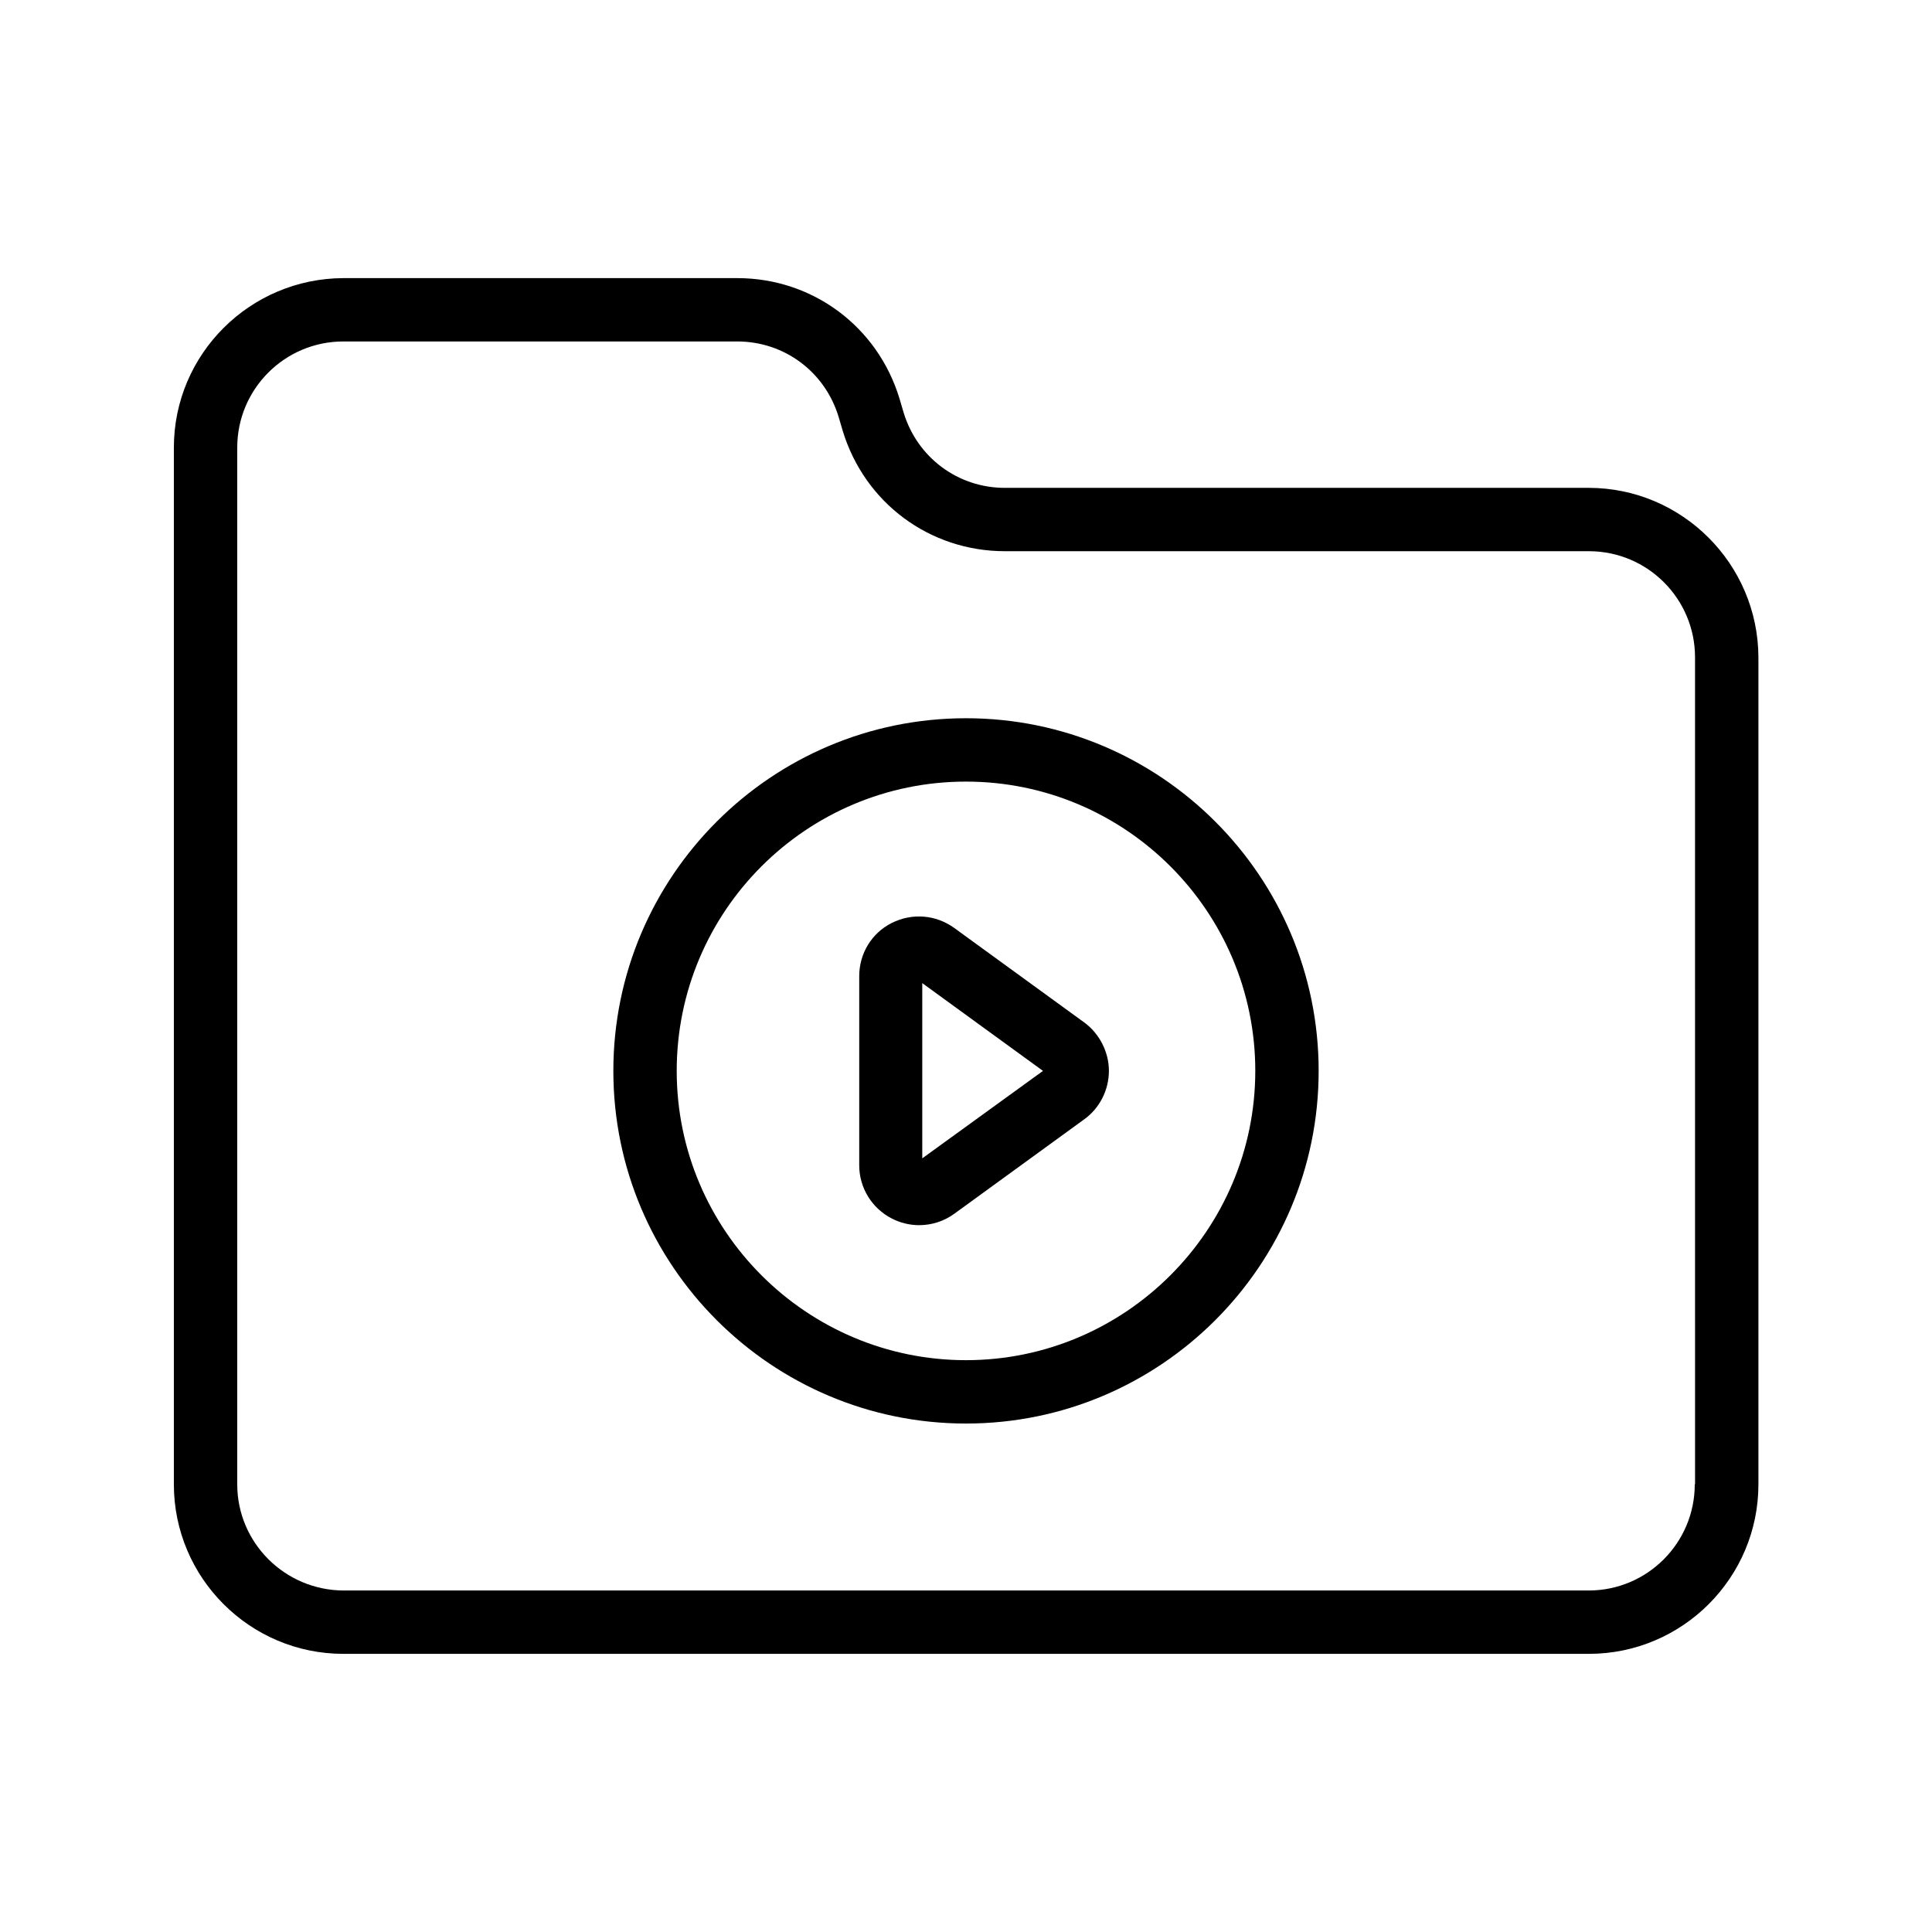 <?xml version="1.0" encoding="UTF-8"?>
<!-- Uploaded to: SVG Repo, www.svgrepo.com, Generator: SVG Repo Mixer Tools -->
<svg fill="#000000" width="800px" height="800px" version="1.1" viewBox="144 144 512 512" xmlns="http://www.w3.org/2000/svg">
 <g>
  <path d="m565 273.29h-154.67c-12.512 0-23.258-8.062-26.871-19.984l-1.09-3.695c-5.793-19.062-23.008-31.906-42.992-31.906h-104.38c-24.77 0.086-44.922 20.152-44.922 44.922v274.74c0 24.77 20.152 44.922 44.922 44.922h330.08c24.77 0 44.922-20.152 44.922-44.922v-219.16c-0.082-24.77-20.234-44.922-45.004-44.922zm28.129 264.08c0 15.535-12.594 28.129-28.129 28.129h-330c-15.535-0.086-28.129-12.68-28.129-28.129v-274.75c0-15.535 12.594-28.129 28.129-28.129h104.37c12.512 0 23.258 8.062 26.871 19.984l1.09 3.695c5.793 19.062 23.008 31.906 42.992 31.906h154.75c15.535 0 28.129 12.594 28.129 28.129l0.004 219.16z"/>
  <path d="m431.32 414.95-34.426-25.023c-4.871-3.527-11.168-4.031-16.543-1.344s-8.648 8.145-8.648 14.105v50.129c0 5.961 3.359 11.418 8.648 14.105 2.266 1.176 4.785 1.762 7.223 1.762 3.273 0 6.551-1.008 9.32-3.023l34.426-25.023c4.113-2.938 6.551-7.809 6.551-12.848-0.004-5.031-2.523-9.902-6.551-12.84zm-42.91 36.023v-46.434l31.992 23.258z"/>
  <path d="m400 334.34c-51.555 0-93.457 41.898-93.457 93.457 0 51.555 41.898 93.457 93.457 93.457 51.555 0 93.457-41.898 93.457-93.457 0-51.559-41.902-93.457-93.457-93.457zm0 170.12c-42.234 0-76.664-34.344-76.664-76.664 0-42.32 34.344-76.664 76.664-76.664s76.664 34.426 76.664 76.664c-0.004 42.238-34.43 76.664-76.664 76.664z"/>
 </g>
</svg>